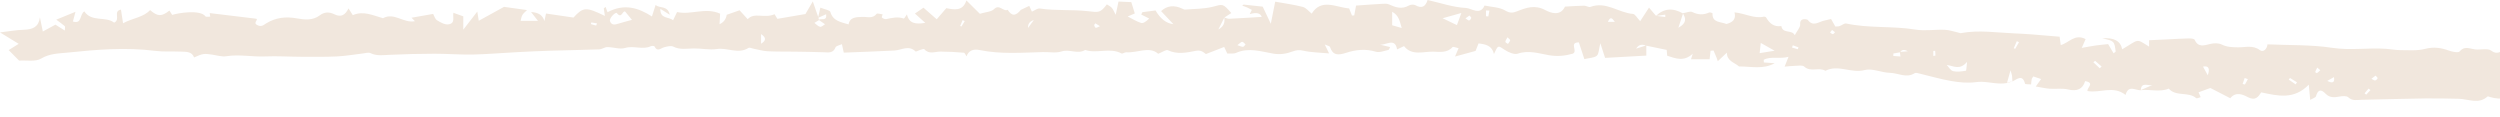 <svg width="213" height="10" viewBox="0 0 213 10" fill="none" xmlns="http://www.w3.org/2000/svg">
<g clip-path="url(#clip0_535_4596)">
<path d="M38.601 1.08C38.874 1.177 39.147 1.274 39.472 1.392V2.528C39.957 1.9 40.279 1.484 40.665 0.985C40.708 1.26 40.737 1.445 40.79 1.77C41.535 1.36 42.229 0.979 42.943 0.584C43.491 0.661 44.165 0.755 44.902 0.858C44.478 1.251 44.467 1.271 44.356 1.779H45.836C45.604 1.481 45.453 1.289 45.247 1.024C45.897 1.068 46.24 1.295 46.382 1.796C46.423 1.608 46.463 1.422 46.521 1.153C47.29 1.265 48.03 1.375 48.86 1.496C49.688 0.596 49.914 0.569 51.536 1.357C51.498 1.103 51.469 0.912 51.443 0.72C51.495 0.676 51.545 0.631 51.597 0.587C51.655 0.752 51.716 0.917 51.76 1.041C53.164 0.295 54.343 0.634 55.544 1.401C55.646 1.089 55.739 0.799 55.86 0.419C56.182 0.74 56.882 0.431 57.065 1.257C56.748 1.059 56.566 0.944 56.261 0.752C56.238 1.637 56.969 1.401 57.346 1.729C57.491 1.431 57.59 1.227 57.686 1.027C58.882 1.295 60.109 0.599 61.354 1.165C61.337 1.448 61.322 1.758 61.305 2.062C61.653 1.907 61.857 1.639 61.917 1.26C62.3 1.124 62.611 1.015 63.011 0.876C63.174 1.053 63.403 1.307 63.702 1.634C64.274 1.012 65.109 1.602 65.992 1.212C66 1.227 66.128 1.431 66.233 1.605C67.068 1.46 67.843 1.327 68.624 1.195C68.792 0.906 68.966 0.608 69.251 0.121C69.445 0.684 69.585 1.086 69.724 1.487C69.741 1.56 69.762 1.637 69.779 1.714C69.648 1.791 69.518 1.87 69.387 1.95C69.547 2.068 69.692 2.245 69.872 2.283C69.994 2.31 70.162 2.139 70.29 2.065C70.061 1.906 69.904 1.796 69.747 1.687C69.947 1.534 70.475 1.844 70.388 1.212C70.139 1.324 69.918 1.422 69.698 1.522C69.759 1.257 69.82 0.991 69.895 0.652C70.249 0.796 70.699 0.858 70.748 1.024C70.969 1.796 71.648 1.882 72.301 2.08C72.403 1.425 73.018 1.463 73.468 1.44C73.906 1.419 74.344 1.622 74.689 1.177C74.742 1.112 75.023 1.204 75.2 1.224C75.177 1.319 75.102 1.469 75.136 1.496C75.232 1.572 75.386 1.649 75.496 1.628C75.998 1.528 76.489 1.395 77.005 1.581C77.037 1.593 77.162 1.378 77.272 1.227C77.447 2.003 78.004 2.086 78.834 1.947C78.483 1.634 78.213 1.389 77.951 1.156C78.166 1.009 78.43 0.826 78.68 0.655C79.022 0.956 79.365 1.254 79.809 1.643C80.079 1.33 80.323 1.047 80.624 0.696C81.263 0.817 82.029 0.997 82.337 0.038C82.801 0.499 83.207 0.9 83.483 1.174C83.988 1.021 84.461 1.009 84.687 0.782C85.163 0.307 85.48 1.041 85.871 0.829L85.837 0.808C86.196 1.395 86.536 1.395 87.003 0.808L86.977 0.841C87.206 0.732 87.439 0.622 87.691 0.501C87.772 0.676 87.842 0.826 87.917 0.991C88.15 0.894 88.393 0.693 88.597 0.726C89.955 0.932 91.33 0.796 92.683 0.953C93.623 1.062 93.739 1.109 94.305 0.372C94.447 0.466 94.613 0.543 94.723 0.664C94.833 0.785 94.888 0.947 95.059 1.26C95.158 0.791 95.222 0.496 95.297 0.133C95.698 0.15 96.058 0.165 96.386 0.18C96.484 0.496 96.572 0.779 96.685 1.145C96.543 1.206 96.322 1.301 96.081 1.404C96.45 1.59 96.812 1.823 97.216 1.953C97.39 2.009 97.642 1.85 97.909 1.578C97.683 1.466 97.46 1.354 97.233 1.239C97.265 1.171 97.3 1.106 97.332 1.038C97.703 0.991 98.078 0.941 98.452 0.891C98.868 1.607 99.375 1.996 99.973 2.059C99.546 1.608 99.236 1.277 98.925 0.947C99.434 0.473 100.044 0.407 100.756 0.749C100.823 0.782 100.902 0.823 100.968 0.817C101.755 0.749 102.567 0.77 103.319 0.578C104.198 0.351 104.175 0.268 104.906 1.112C104.703 1.242 104.509 1.366 104.314 1.496C104.146 1.838 103.975 2.174 103.804 2.51C104.222 2.29 104.389 1.95 104.306 1.49C104.451 1.528 104.596 1.608 104.735 1.599C105.655 1.555 106.575 1.496 107.501 1.44C107.387 1.111 107.045 1.032 106.477 1.204C106.54 1.074 106.59 0.976 106.656 0.841C106.529 0.776 106.404 0.702 106.273 0.643C106.14 0.584 105.998 0.54 105.838 0.481C105.893 0.442 105.937 0.386 105.972 0.392C106.511 0.445 107.051 0.507 107.582 0.566C107.768 0.959 107.962 1.369 108.273 2.024C108.435 1.209 108.549 0.634 108.647 0.142C109.451 0.289 110.241 0.392 111.001 0.59C111.277 0.661 111.489 0.95 111.758 1.162C112.58 -0.171 113.833 0.631 114.945 0.717C115.009 0.879 115.099 1.103 115.189 1.324C115.253 1.322 115.316 1.316 115.38 1.313C115.433 1.038 115.485 0.761 115.537 0.475C116.271 0.425 116.976 0.369 117.682 0.33C117.899 0.319 118.149 0.289 118.332 0.372C118.901 0.631 119.44 0.82 120.05 0.463C120.189 0.383 120.462 0.369 120.595 0.445C121.135 0.749 121.452 0.572 121.632 0C122.755 0.254 123.817 0.628 124.899 0.678C125.361 0.699 126.107 1.348 126.484 0.472C127.079 0.602 127.758 0.605 128.243 0.897C128.652 1.142 128.91 1.097 129.255 0.962C130.042 0.652 130.762 0.383 131.661 0.861C132.091 1.089 132.938 1.425 133.336 0.563C133.879 0.534 134.421 0.493 134.967 0.484C135.147 0.481 135.359 0.64 135.501 0.587C136.842 0.091 137.901 1.091 139.131 1.186C139.314 1.201 139.471 1.516 139.744 1.805C139.99 1.428 140.214 1.083 140.495 0.649C140.699 0.891 140.896 1.121 141.096 1.351C141.36 1.381 141.621 1.416 141.883 1.451C141.883 1.383 141.883 1.316 141.883 1.248C141.613 1.286 141.343 1.324 141.076 1.363C141.758 0.714 142.521 0.643 143.395 1.15C143.281 1.51 143.162 1.864 142.997 2.363C143.737 1.959 143.641 1.56 143.374 1.13C143.65 1.089 143.99 0.929 144.187 1.027C144.686 1.271 145.133 1.283 145.623 1.065C145.693 1.032 145.908 1.115 145.908 1.139C145.861 1.959 146.625 1.838 147.095 2.047H147.086C147.58 1.911 147.942 1.678 147.78 1.053C148.703 1.145 149.437 1.605 150.267 1.422C150.331 1.407 150.45 1.442 150.473 1.487C150.752 1.976 151.123 2.313 151.77 2.221C151.881 2.906 152.676 2.496 152.914 3C153.117 2.614 153.395 2.333 153.375 2.074C153.326 1.445 154.002 1.667 154.019 1.687C154.469 2.316 154.957 1.855 155.424 1.755C155.604 1.717 155.781 1.673 156.007 1.619C156.138 1.85 156.254 2.053 156.37 2.26C156.512 2.248 156.628 2.26 156.73 2.224C156.924 2.159 157.136 1.968 157.299 2.003C159.232 2.422 161.228 2.201 163.161 2.516C164.043 2.661 164.891 2.493 165.753 2.543C166.104 2.563 166.446 2.684 166.792 2.761C166.89 2.782 166.998 2.838 167.088 2.82C168.6 2.537 170.106 2.782 171.615 2.844C172.135 2.864 172.654 2.897 173.173 2.935C173.948 2.994 174.723 3.062 175.478 3.127C175.518 3.431 175.547 3.631 175.576 3.841C176.285 3.646 176.775 2.844 177.695 3.333C177.611 3.525 177.521 3.726 177.364 4.08C177.858 3.994 178.212 3.923 178.571 3.873C178.934 3.823 179.3 3.791 179.613 3.758C179.796 4.065 179.933 4.298 180.078 4.54C180.168 4.463 180.258 4.419 180.255 4.383C180.139 3.493 180.133 3.49 179.111 3.268C180.108 3.184 180.675 3.494 180.812 4.198C182.283 3.336 181.95 3.251 183.102 3.973V3.428C183.615 3.404 184.158 3.381 184.698 3.354C185.293 3.324 185.888 3.286 186.483 3.274C186.654 3.271 186.941 3.298 186.982 3.386C187.287 4.065 187.786 3.873 188.331 3.74C188.63 3.667 189.025 3.664 189.286 3.791C189.748 4.018 190.183 4.024 190.685 4.032C191.292 4.044 191.947 3.817 192.537 4.268C192.818 4.484 193.155 4.192 193.19 3.779C195.027 3.861 196.89 3.799 198.695 4.074C200.262 4.313 201.789 4.05 203.33 4.162C203.73 4.192 204.128 4.271 204.525 4.271C205.225 4.271 205.956 4.339 206.612 4.165C207.366 3.968 207.999 4.074 208.684 4.322C208.954 4.419 209.453 4.51 209.552 4.389C209.964 3.891 210.399 4.147 210.861 4.206C211.328 4.268 211.955 4.086 212.248 4.313C212.767 4.714 213.049 4.342 213.449 4.268C213.653 4.23 213.917 4.419 214.137 4.534C214.323 4.631 214.483 4.773 214.839 5.024C214.776 4.696 214.75 4.563 214.709 4.351C216.775 4.295 218.836 4.044 220.847 4.77C220.951 4.614 221.047 4.469 221.181 4.268C222.344 4.614 223.624 4.36 224.814 4.77C224.939 4.811 225.09 4.779 225.229 4.782C225.223 4.115 225.905 4.351 226.123 4.363C226.436 4.378 226.73 4.758 227.136 5.059C227.316 4.935 227.6 4.74 227.89 4.543C228.3 4.72 228.607 5.1 229.205 4.811C229.568 4.637 230.041 5.035 230.395 5.608C230.418 5.363 230.436 5.201 230.447 5.038C230.459 4.906 230.465 4.776 230.473 4.614C231.501 4.658 232.473 4.72 233.442 4.732C233.764 4.735 234.086 4.611 234.409 4.555C235.282 4.401 236.144 4.109 236.896 4.95C237.061 5.136 237.644 5.628 238.132 5.103L238.1 5.133C238.312 5 238.533 4.876 238.73 4.729C239.043 4.499 239.275 4.345 239.627 4.758C239.78 4.941 240.224 5.068 240.544 4.631C240.84 4.227 241.362 4.437 241.766 4.572C242.108 4.687 242.416 4.9 242.741 5.071C242.619 5.206 242.314 5.31 242.619 5.525C242.671 5.563 242.889 5.487 242.944 5.41C243.103 5.18 243.066 5.024 242.715 5.091C243.246 5 243.783 4.923 244.308 4.808C245.367 4.578 246.383 4.994 247.436 4.991C247.898 4.991 248.353 5.348 248.911 5.142C249.044 5.091 249.207 5.732 249.578 5.434C250.15 4.973 250.858 5.094 251.485 5.027C252.228 4.944 253.066 4.95 253.647 5.687C254.48 5.392 255.223 5.442 255.6 6.372C255.153 6.628 254.709 6.888 254.239 7.159C255.249 7.687 255.455 8.183 254.938 9.015C254.889 8.711 254.857 8.504 254.825 8.298C254.761 8.31 254.695 8.324 254.628 8.336C254.811 8.985 253.461 9.083 254.103 10C253.223 9.664 252.428 9.64 251.624 9.681C250.762 8.926 249.781 9.569 248.879 9.457C247.953 9.342 246.989 9.516 246.087 9.133C245.86 9.035 245.518 9.139 245.242 9.204C244.592 9.354 243.968 9.472 243.336 9.112C243.144 9.003 242.851 9.05 242.604 9.035C242.262 9.018 241.774 9.145 241.606 8.976C241.179 8.558 240.93 9.021 240.587 9.041C240.462 8.85 240.338 8.655 240.056 8.215C239.734 8.658 239.484 8.997 239.226 9.354C238.556 8.631 237.778 8.593 236.939 8.732C236.399 8.823 235.851 8.912 235.302 8.92C234.536 8.932 233.759 8.932 233.004 8.826C232.229 8.717 231.428 8.894 230.717 8.77C229.826 8.617 229.005 8.938 228.154 8.802C227.795 8.743 227.371 8.844 227.069 8.696C226.584 8.463 226.428 8.85 226.111 9.015C225.778 8.711 225.522 8.493 224.904 8.593C223.798 8.776 222.638 8.643 221.419 8.643C221.497 8.33 221.546 8.136 221.604 7.903C221.242 7.619 220.864 7.667 220.481 7.885C219.666 8.345 219.094 8.445 217.939 8.369C217.759 8.357 217.568 8.407 217.39 8.457C216.166 8.802 215.405 8.59 214.651 7.661C213.966 8.386 213.119 8.552 212.155 8.268C212.082 8.248 211.969 8.192 211.943 8.218C211.177 8.914 210.312 8.434 209.488 8.416C208.53 8.392 207.57 8.375 206.612 8.386C204.818 8.413 203.025 8.463 201.228 8.501C200.825 8.51 200.427 8.628 200.065 8.283C199.934 8.159 199.577 8.18 199.342 8.224C198.898 8.31 198.486 8.342 198.152 7.994C197.714 7.537 197.482 7.667 197.319 8.206C197.287 8.313 197.07 8.369 196.829 8.51C196.788 8.071 196.756 7.749 196.707 7.215C195.439 8.519 194.069 8.168 192.656 7.87C192.403 8.236 192.182 8.631 191.489 8.263C191.097 8.053 190.488 7.782 190.018 8.369C189.446 8.077 188.891 7.791 188.323 7.496C188.001 7.614 187.655 7.74 187.316 7.864C187.382 8.015 187.44 8.145 187.498 8.277C187.368 8.31 187.171 8.41 187.118 8.363C186.457 7.782 185.38 8.26 184.779 7.549C183.993 7.882 183.166 7.578 182.365 7.687C182.704 7.54 183.041 7.395 183.38 7.248C183.026 7.339 182.428 6.938 182.396 7.69C181.926 7.702 181.337 7.206 181.099 8.088C180.046 7.251 178.92 7.959 177.852 7.755C177.802 7.451 178.513 7.071 177.654 6.909C177.451 7.587 176.978 7.808 176.2 7.622C175.707 7.504 175.161 7.596 174.642 7.56C174.279 7.534 173.925 7.448 173.449 7.369C173.638 7.106 173.745 6.953 173.902 6.735C173.664 6.655 173.446 6.581 173.24 6.513C173.171 6.619 173.115 6.673 173.104 6.729C173.075 6.882 173.066 7.038 173.049 7.192C172.872 7.174 172.55 7.192 172.535 7.133C172.317 6.304 171.87 6.737 171.461 6.941C171.447 6.776 171.441 6.608 171.423 6.44C171.415 6.363 171.383 6.292 171.296 5.991C171.165 6.454 171.098 6.699 171 7.047C171.241 6.976 171.368 6.941 171.493 6.906C170.811 7.242 170.083 7.097 169.389 7.015C169.021 6.971 168.716 6.947 168.333 7C167.648 7.094 166.916 7.018 166.229 6.9C165.332 6.746 164.455 6.484 163.567 6.274C163.422 6.239 163.222 6.174 163.129 6.236C162.418 6.687 161.727 6.221 161.034 6.206C160.305 6.192 159.51 5.796 158.869 5.968C157.723 6.274 156.614 5.466 155.523 6.032C154.98 5.693 154.257 6.18 153.718 5.67C153.572 5.531 153.186 5.605 152.911 5.611C152.635 5.614 152.362 5.652 152.049 5.678C152.159 5.398 152.24 5.195 152.383 4.841C151.596 5.047 150.891 4.77 150.27 5.091C150.273 5.168 150.276 5.245 150.279 5.322C150.586 5.342 150.897 5.366 151.204 5.386C150.218 5.935 149.182 5.655 148.166 5.661C148.137 5.661 148.111 5.617 148.082 5.596C147.713 5.307 147.133 5.177 147.127 4.487C146.915 4.687 146.703 4.888 146.355 5.215C146.323 5.121 146.297 5.027 146.259 4.932C146.175 4.723 146.085 4.513 145.995 4.304C145.911 4.31 145.824 4.319 145.74 4.324C145.716 4.534 145.693 4.746 145.658 5.05H144.074C144.111 4.929 144.138 4.847 144.222 4.575C143.476 5.274 142.788 4.988 142.045 4.749C142.031 4.581 142.013 4.389 142.002 4.251C141.395 4.124 140.823 4.003 140.243 3.888C139.868 3.735 139.587 3.82 139.401 4.145C139.747 4.032 140.005 3.95 140.266 3.867V4.737C139.123 4.799 137.956 4.864 136.755 4.932C136.656 4.631 136.543 4.283 136.348 3.681C136.212 4.215 136.232 4.59 136.044 4.749C135.826 4.935 135.425 4.929 134.987 5.035C134.822 4.531 134.674 4.077 134.52 3.611C133.646 3.608 134.476 4.381 133.995 4.575C133.359 4.752 132.718 4.829 131.981 4.705C131.124 4.56 130.248 4.251 129.313 4.572C129.02 4.673 128.518 4.457 128.214 4.254C127.619 3.858 127.648 3.82 127.285 4.599C127.119 3.879 126.585 3.773 125.973 3.699C125.886 3.917 125.796 4.142 125.718 4.339C125.166 4.49 124.635 4.634 123.968 4.817C124.087 4.54 124.168 4.351 124.272 4.106C124.087 4.071 123.805 3.953 123.756 4.012C123.309 4.531 122.621 4.416 122.119 4.401C121.277 4.381 120.285 4.779 119.623 3.929C119.423 4.024 119.26 4.1 119.031 4.209C118.857 3.171 118.091 3.864 117.566 3.805C117.844 3.87 118.12 3.935 118.439 4.009C118.387 4.1 118.352 4.239 118.288 4.254C117.934 4.33 117.531 4.501 117.226 4.407C116.35 4.139 115.499 4.236 114.692 4.499C113.999 4.726 113.552 4.723 113.314 3.997C113.294 3.932 113.137 3.909 112.87 3.788C113.015 4.088 113.091 4.245 113.236 4.549C112.455 4.475 111.729 4.475 111.045 4.319C110.682 4.236 110.467 4.263 110.125 4.386C109.622 4.569 109.1 4.676 108.467 4.566C107.452 4.392 106.381 4.024 105.319 4.504C105.113 4.599 104.831 4.546 104.564 4.563C104.489 4.404 104.404 4.224 104.3 4C103.763 4.209 103.261 4.404 102.744 4.605C102.492 4.428 102.341 4.242 101.853 4.336C101.122 4.481 100.292 4.658 99.506 4.28C99.355 4.206 99.035 4.442 98.678 4.581C97.918 3.909 96.914 4.525 95.956 4.454C95.823 4.445 95.637 4.602 95.553 4.555C94.563 4.018 93.46 4.596 92.456 4.257C91.821 4.649 91.13 4.156 90.445 4.383C89.969 4.54 89.395 4.422 88.864 4.437C87.058 4.484 85.25 4.631 83.463 4.263C82.914 4.15 82.519 4.316 82.348 4.799C82.278 4.702 82.206 4.499 82.116 4.49C81.454 4.434 80.787 4.398 80.122 4.395C79.652 4.395 79.153 4.658 78.752 4.192C78.715 4.147 78.511 4.221 78.393 4.254C78.256 4.292 78.044 4.422 78.007 4.383C77.423 3.817 76.814 4.268 76.21 4.304C74.776 4.381 73.34 4.425 71.889 4.484C71.819 4.165 71.779 3.97 71.732 3.764C71.535 3.855 71.236 3.906 71.186 4.035C70.989 4.552 70.586 4.466 70.168 4.451C69.355 4.422 68.54 4.416 67.727 4.401C66.949 4.389 66.169 4.407 65.391 4.366C64.993 4.345 64.602 4.224 64.207 4.15C64.062 4.124 63.864 4.027 63.777 4.08C62.901 4.643 61.981 4.038 61.081 4.177C60.446 4.274 59.772 4.118 59.114 4.127C58.522 4.133 57.938 4.265 57.358 3.97C57.166 3.873 56.833 3.959 56.586 4.027C56.29 4.109 56 4.454 55.762 3.95C55.741 3.909 55.535 3.897 55.451 3.938C54.746 4.268 53.997 3.861 53.257 4.088C52.81 4.224 52.256 4.012 51.748 4.012C51.516 4.012 51.284 4.198 51.049 4.206C49.667 4.26 48.283 4.274 46.899 4.319C45.923 4.348 44.951 4.398 43.979 4.448C42.757 4.51 41.538 4.619 40.314 4.646C39.217 4.667 38.117 4.578 37.017 4.578C35.748 4.578 34.477 4.614 33.209 4.67C32.649 4.693 32.103 4.788 31.561 4.525C31.395 4.445 31.134 4.531 30.919 4.555C30.182 4.64 29.448 4.773 28.711 4.808C27.71 4.855 26.706 4.841 25.701 4.838C24.657 4.835 23.609 4.764 22.567 4.808C21.473 4.853 20.387 4.614 19.288 4.791C18.902 4.853 18.472 4.711 18.066 4.652C17.375 4.552 17.273 4.563 16.536 4.894C16.354 4.383 15.872 4.416 15.434 4.398C14.694 4.366 13.945 4.425 13.213 4.333C10.718 4.015 8.236 4.224 5.758 4.481C4.997 4.56 4.231 4.552 3.497 4.994C3.03 5.274 2.269 5.124 1.628 5.165C1.347 4.882 1.059 4.593 0.74 4.268C0.975 4.121 1.216 3.97 1.593 3.735C1.022 3.386 0.543 3.091 0 2.761C0.699 2.678 1.37 2.555 2.046 2.534C2.803 2.51 3.297 2.289 3.401 1.481C3.477 1.855 3.555 2.23 3.648 2.684C4.057 2.463 4.371 2.292 4.722 2.1C4.966 2.254 5.204 2.401 5.523 2.602C5.523 2.41 5.566 2.268 5.514 2.224C5.302 2.035 5.061 1.876 4.791 1.676C5.311 1.463 5.787 1.268 6.431 1.006C6.327 1.395 6.269 1.611 6.211 1.832C7.006 2.074 6.759 1.245 7.183 0.968C7.813 1.914 9.005 1.36 9.722 1.929C10.306 1.681 9.594 0.95 10.306 0.82C10.364 1.204 10.422 1.566 10.485 1.982C11.321 1.525 12.215 1.484 12.787 0.858C13.437 1.416 13.753 1.431 14.435 0.9C14.543 1.071 14.647 1.236 14.67 1.271C15.187 1.1 17.082 0.799 17.506 1.395C17.552 1.46 17.773 1.413 17.912 1.419C17.898 1.319 17.88 1.215 17.866 1.115C19.157 1.271 20.451 1.428 21.746 1.584C22.158 1.614 21.505 1.906 21.894 2.124C22.274 2.336 22.471 2.118 22.689 1.985C23.507 1.49 24.355 1.392 25.307 1.569C25.948 1.687 26.653 1.755 27.237 1.313C27.643 1.003 28.058 1.003 28.499 1.221C29.074 1.504 29.425 1.265 29.692 0.717C29.817 0.912 29.921 1.074 30.06 1.292C30.957 0.894 31.781 1.316 32.632 1.552C33.589 1.024 34.367 2 35.351 1.805C35.261 1.714 35.185 1.64 35.061 1.51C35.702 1.398 36.303 1.292 36.904 1.186C37.005 1.366 37.063 1.622 37.229 1.723C37.513 1.9 37.879 2.109 38.183 2.077C38.834 2.006 38.546 1.44 38.633 1.074L38.601 1.08ZM161.864 4.425C162.064 4.41 162.267 4.392 162.546 4.369C162.24 4.196 162.023 4.224 161.896 4.454C161.704 4.49 161.51 4.522 161.318 4.558C161.315 4.628 161.31 4.696 161.307 4.767C161.51 4.782 161.716 4.799 161.919 4.814C161.902 4.684 161.884 4.555 161.867 4.425H161.864ZM53.843 1.693C53.608 1.407 53.434 1.195 53.26 0.982C53.016 0.903 52.976 1.634 52.555 1.115C52.453 0.988 51.879 1.558 51.971 1.805C52.117 2.186 52.407 2.103 52.709 2.009C53.051 1.903 53.396 1.814 53.84 1.693H53.843ZM122.908 1.555C123.332 1.758 123.718 1.941 124.13 2.139C124.261 1.785 124.377 1.466 124.508 1.106C123.907 1.274 123.44 1.404 122.911 1.555H122.908ZM165.857 5.531C166.037 5.717 166.188 6.009 166.406 6.062C166.745 6.145 167.131 6.086 167.488 6.027C167.546 6.018 167.54 5.684 167.593 5.271C166.966 6.015 166.452 5.611 165.86 5.534L165.857 5.531ZM118.613 2.153C118.863 2.224 119.095 2.289 119.426 2.386C119.255 1.82 119.197 1.322 118.613 1.003V2.156V2.153ZM149.922 4.528C150.348 4.46 150.679 4.407 151.199 4.322C150.688 4.035 150.371 3.855 150.017 3.658C149.985 3.938 149.962 4.168 149.922 4.528ZM188.102 6.413C188.305 5.829 188.17 5.582 187.696 5.673C187.806 5.876 187.954 6.145 188.102 6.413ZM246.377 5.637C245.81 5.324 245.421 5.324 245.21 5.637H246.377ZM64.843 3.726C65.284 3.451 65.292 3.209 64.843 2.903V3.726ZM178.508 5.183C178.455 5.221 178.403 5.263 178.351 5.301C178.534 5.472 178.717 5.643 178.896 5.817C178.952 5.767 179.004 5.72 179.059 5.67C178.876 5.507 178.69 5.345 178.508 5.183ZM216.25 5.552C216.729 5.956 216.949 5.758 217.141 5.395C216.894 5.44 216.65 5.481 216.25 5.552ZM221.012 5.726C221.015 5.791 221.021 5.855 221.024 5.92C221.285 5.935 221.543 5.947 221.805 5.962C221.7 5.732 221.558 5.628 221.404 5.608C221.279 5.593 221.143 5.681 221.012 5.726ZM228.799 7.962C228.593 7.855 228.471 7.737 228.363 7.752C228.268 7.764 228.189 7.914 228.105 8.006C228.201 8.08 228.3 8.215 228.395 8.212C228.503 8.212 228.61 8.088 228.799 7.962ZM88.083 1.708C87.734 1.816 87.57 2.04 87.589 2.381C87.772 2.13 87.917 1.935 88.083 1.708ZM126.609 1.386C126.675 1.389 126.742 1.395 126.806 1.398C126.838 1.233 126.867 1.068 126.899 0.903C126.8 0.9 126.704 0.897 126.606 0.891V1.383L126.609 1.386ZM198.286 6.891C198.677 7.097 198.944 7.094 198.855 6.569C198.622 6.702 198.454 6.796 198.286 6.891ZM152.748 3.858C152.725 3.923 152.702 3.985 152.679 4.05C152.841 4.1 153.007 4.153 153.172 4.195C153.175 4.195 153.236 4.032 153.23 4.032C153.073 3.968 152.911 3.914 152.748 3.858ZM124.856 1.566C125.018 1.664 125.12 1.764 125.169 1.746C125.25 1.714 125.335 1.611 125.349 1.525C125.358 1.466 125.25 1.389 125.195 1.322C125.1 1.389 125.007 1.457 124.856 1.566ZM82.197 1.802C82.136 1.773 82.078 1.743 82.017 1.714C81.948 1.879 81.878 2.044 81.805 2.212C81.84 2.227 81.878 2.245 81.913 2.26C82.006 2.106 82.102 1.956 82.194 1.802H82.197ZM171.569 4.106C171.609 4.124 171.65 4.145 171.693 4.162C171.801 3.973 171.908 3.785 172.018 3.596C171.957 3.566 171.897 3.54 171.833 3.51C171.746 3.708 171.659 3.906 171.572 4.103L171.569 4.106ZM137.631 1.864C137.541 1.976 137.309 1.121 136.993 1.864H137.631ZM128.437 3.18C128.35 3.351 128.26 3.457 128.257 3.563C128.257 3.622 128.402 3.681 128.481 3.743C128.547 3.64 128.64 3.543 128.669 3.428C128.681 3.383 128.559 3.307 128.437 3.177V3.18ZM191.518 6.743C191.428 6.711 191.335 6.676 191.245 6.643C191.187 6.814 191.132 6.985 191.074 7.153C191.144 7.168 191.26 7.209 191.271 7.192C191.364 7.047 191.437 6.894 191.518 6.743ZM195.59 7.189C195.627 7.13 195.665 7.071 195.703 7.012C195.505 6.888 195.308 6.767 195.108 6.643C195.073 6.69 195.035 6.735 195 6.782C195.198 6.917 195.395 7.053 195.59 7.189ZM93.719 2.23C93.478 2.083 93.402 2.035 93.324 1.988C93.289 2.044 93.217 2.103 93.225 2.15C93.243 2.23 93.301 2.36 93.359 2.366C93.446 2.378 93.545 2.304 93.719 2.23ZM105.423 3.847C105.681 3.926 105.8 4 105.911 3.988C105.989 3.979 106.053 3.855 106.122 3.782C106.027 3.705 105.937 3.572 105.835 3.563C105.745 3.555 105.644 3.687 105.426 3.847H105.423ZM50.381 1.911C50.37 1.959 50.358 2.006 50.343 2.053C50.494 2.097 50.642 2.145 50.796 2.177C50.802 2.177 50.84 2.056 50.863 1.991C50.703 1.965 50.544 1.938 50.381 1.911ZM156.097 2.549C156.025 2.637 155.973 2.699 155.92 2.764C155.999 2.817 156.074 2.903 156.155 2.909C156.216 2.909 156.28 2.805 156.344 2.746C156.274 2.69 156.202 2.634 156.094 2.552L156.097 2.549ZM164.876 4.333C164.824 4.333 164.769 4.339 164.717 4.339V4.764C164.781 4.755 164.897 4.746 164.897 4.735C164.899 4.602 164.885 4.466 164.876 4.333ZM197.43 5.755C197.351 5.917 197.29 6.021 197.255 6.133C197.25 6.153 197.389 6.245 197.406 6.23C197.511 6.159 197.595 6.068 197.688 5.982C197.621 5.923 197.554 5.867 197.427 5.755H197.43ZM201.464 7.956C201.51 7.991 201.556 8.03 201.603 8.065C201.722 7.935 201.844 7.805 201.963 7.673L201.803 7.549C201.69 7.684 201.577 7.817 201.461 7.953L201.464 7.956ZM202.05 6.714C202.206 6.791 202.302 6.876 202.36 6.858C202.447 6.832 202.561 6.737 202.569 6.664C202.578 6.596 202.456 6.516 202.395 6.442C202.299 6.516 202.201 6.593 202.05 6.711V6.714ZM245.242 7.268C245.149 7.366 245.071 7.425 245.036 7.499C245.025 7.528 245.117 7.64 245.161 7.64C245.251 7.64 245.338 7.587 245.428 7.555C245.376 7.475 245.326 7.395 245.242 7.268Z" fill="#F1E7DD"/>
</g>
<defs>
<clipPath id="clip0_535_4596">
<rect width="213" height="10" fill="white"/>
</clipPath>
</defs>
</svg>
